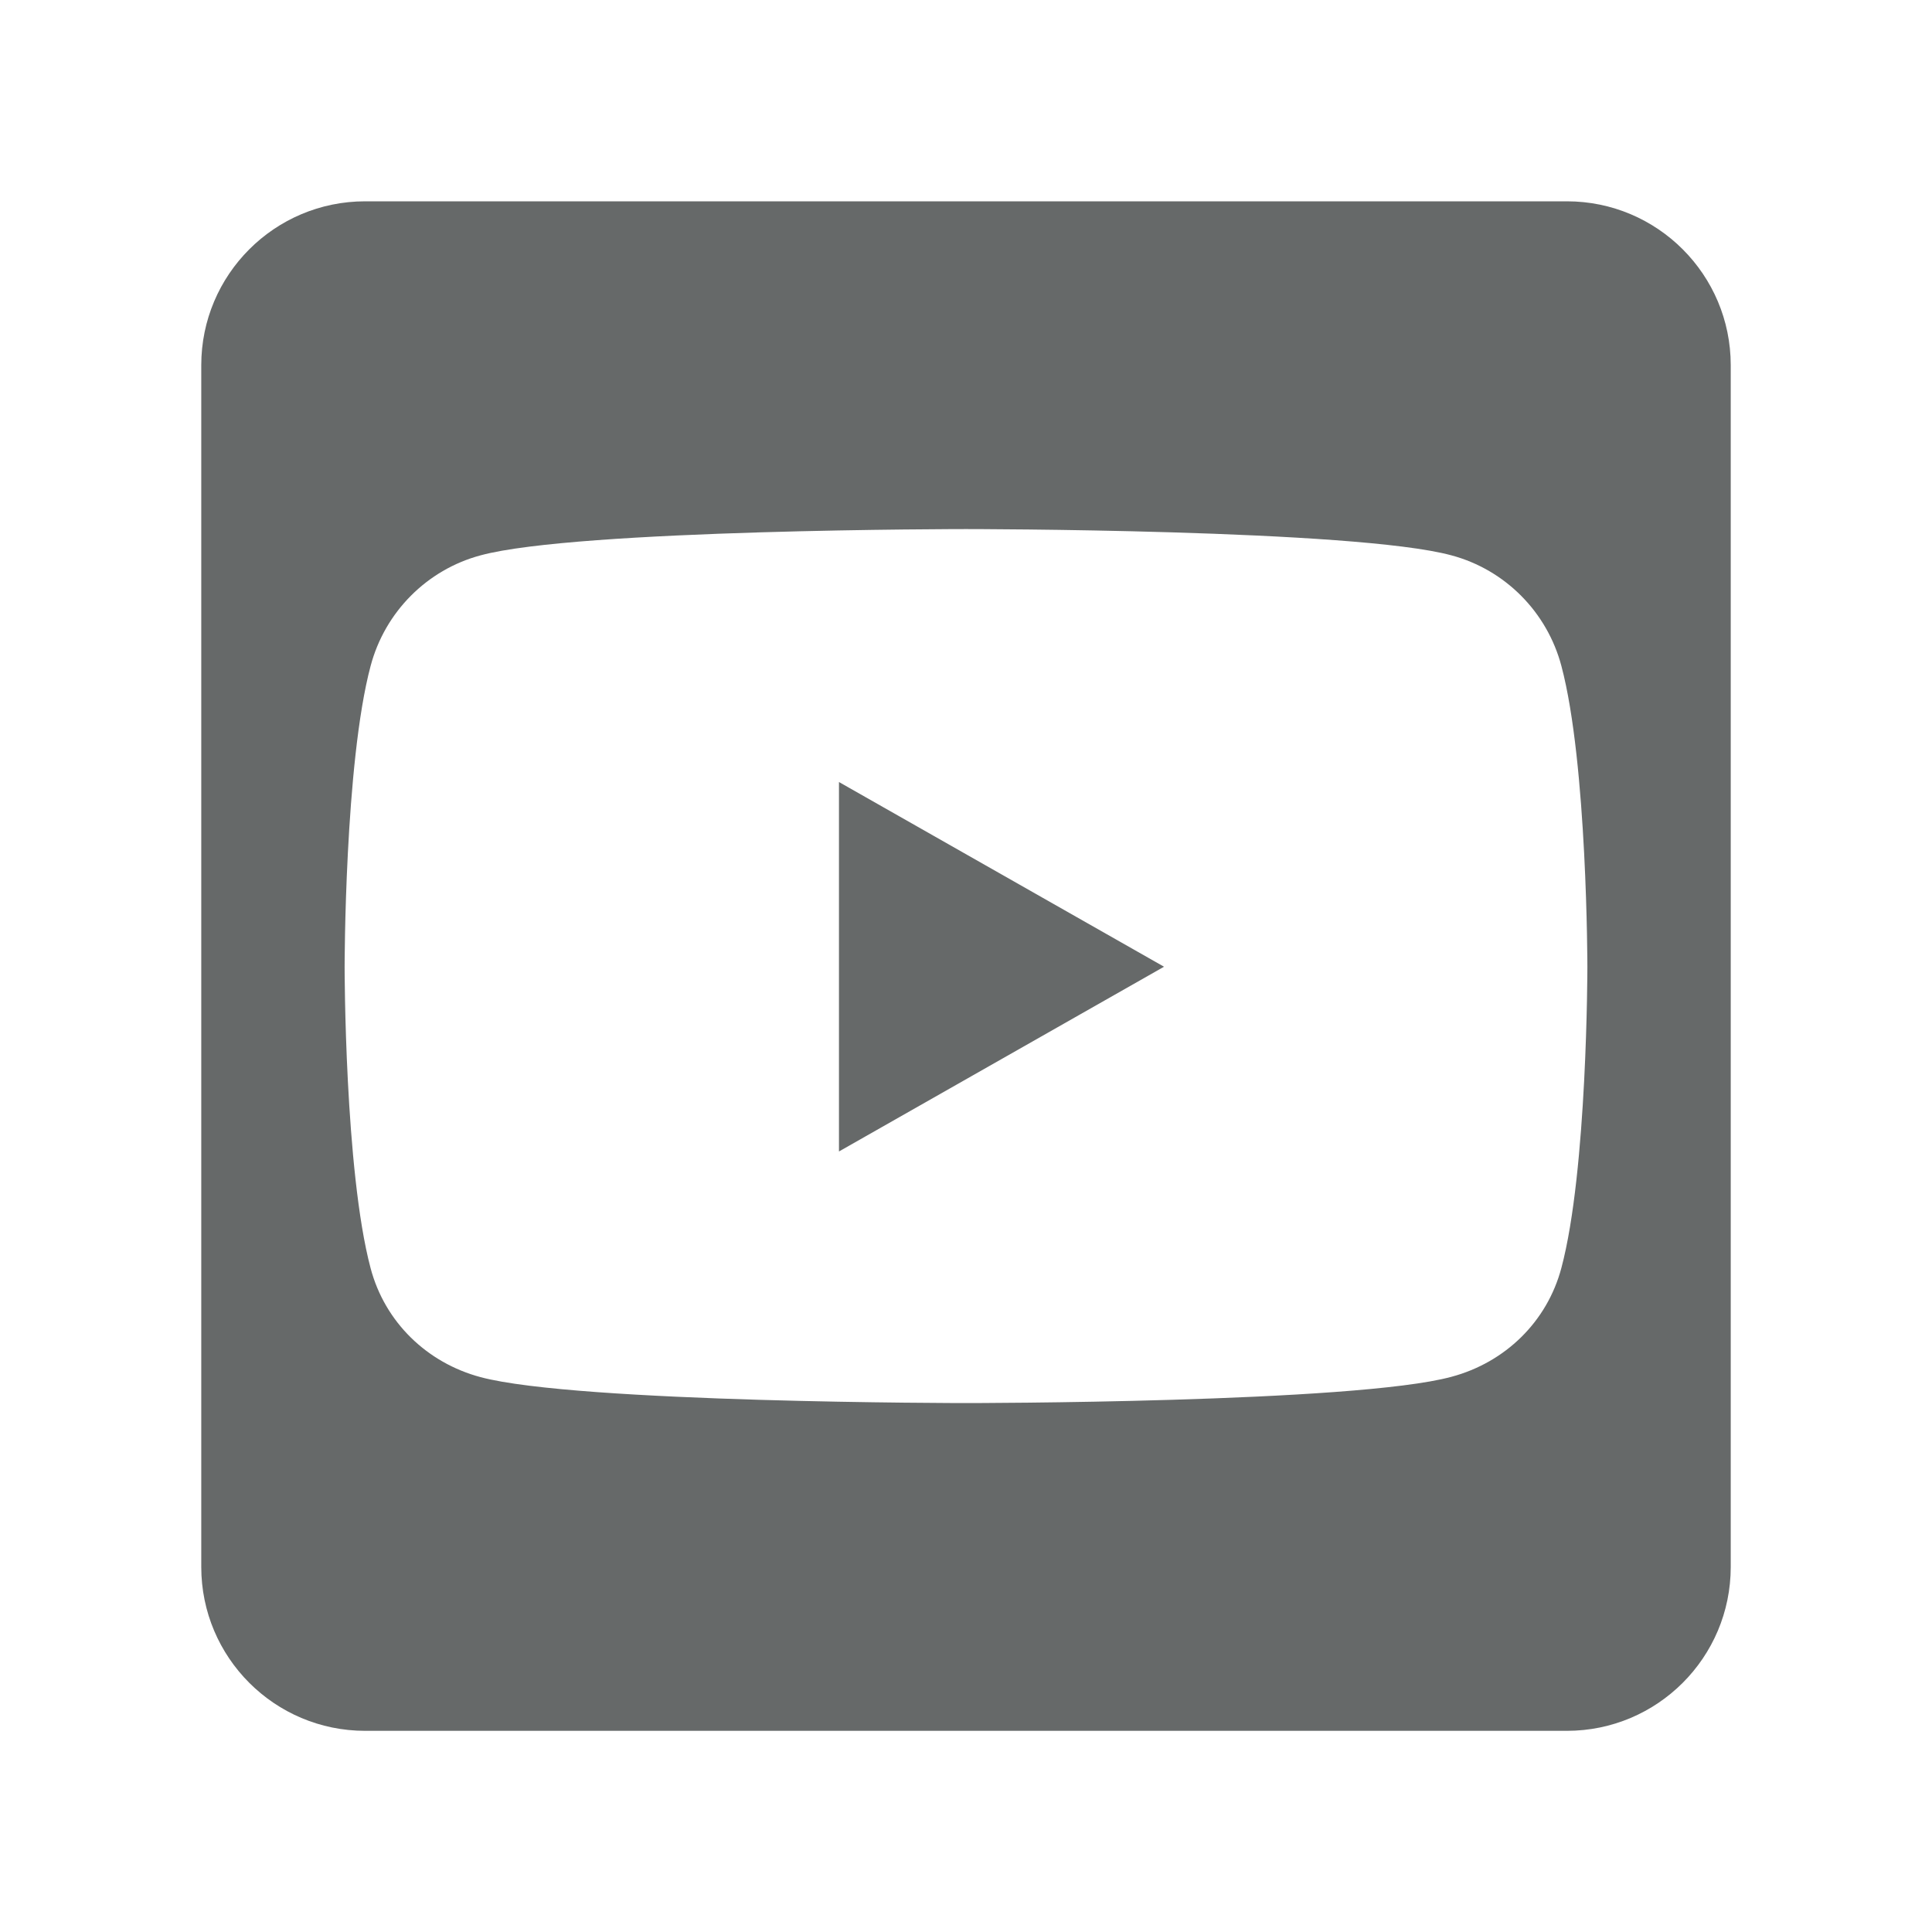 <svg width="40" height="40" viewBox="0 0 40 40" fill="none" xmlns="http://www.w3.org/2000/svg">
<path d="M17.37 16.191L24.1 20.015L17.37 23.84V16.191ZM35.833 7.561V32.442C35.833 34.315 34.314 35.835 32.441 35.835H7.56C5.686 35.835 4.167 34.315 4.167 32.442V7.561C4.167 5.688 5.686 4.168 7.56 4.168H32.441C34.314 4.168 35.833 5.688 35.833 7.561ZM32.865 20.023C32.865 20.023 32.865 15.81 32.327 13.788C32.031 12.671 31.161 11.795 30.051 11.498C28.051 10.954 20 10.954 20 10.954C20 10.954 11.949 10.954 9.949 11.498C8.839 11.795 7.969 12.671 7.673 13.788C7.135 15.803 7.135 20.023 7.135 20.023C7.135 20.023 7.135 24.235 7.673 26.257C7.969 27.374 8.839 28.215 9.949 28.512C11.949 29.049 20 29.049 20 29.049C20 29.049 28.051 29.049 30.051 28.505C31.161 28.208 32.031 27.367 32.327 26.25C32.865 24.235 32.865 20.023 32.865 20.023Z" fill="#666969"/>
</svg>
